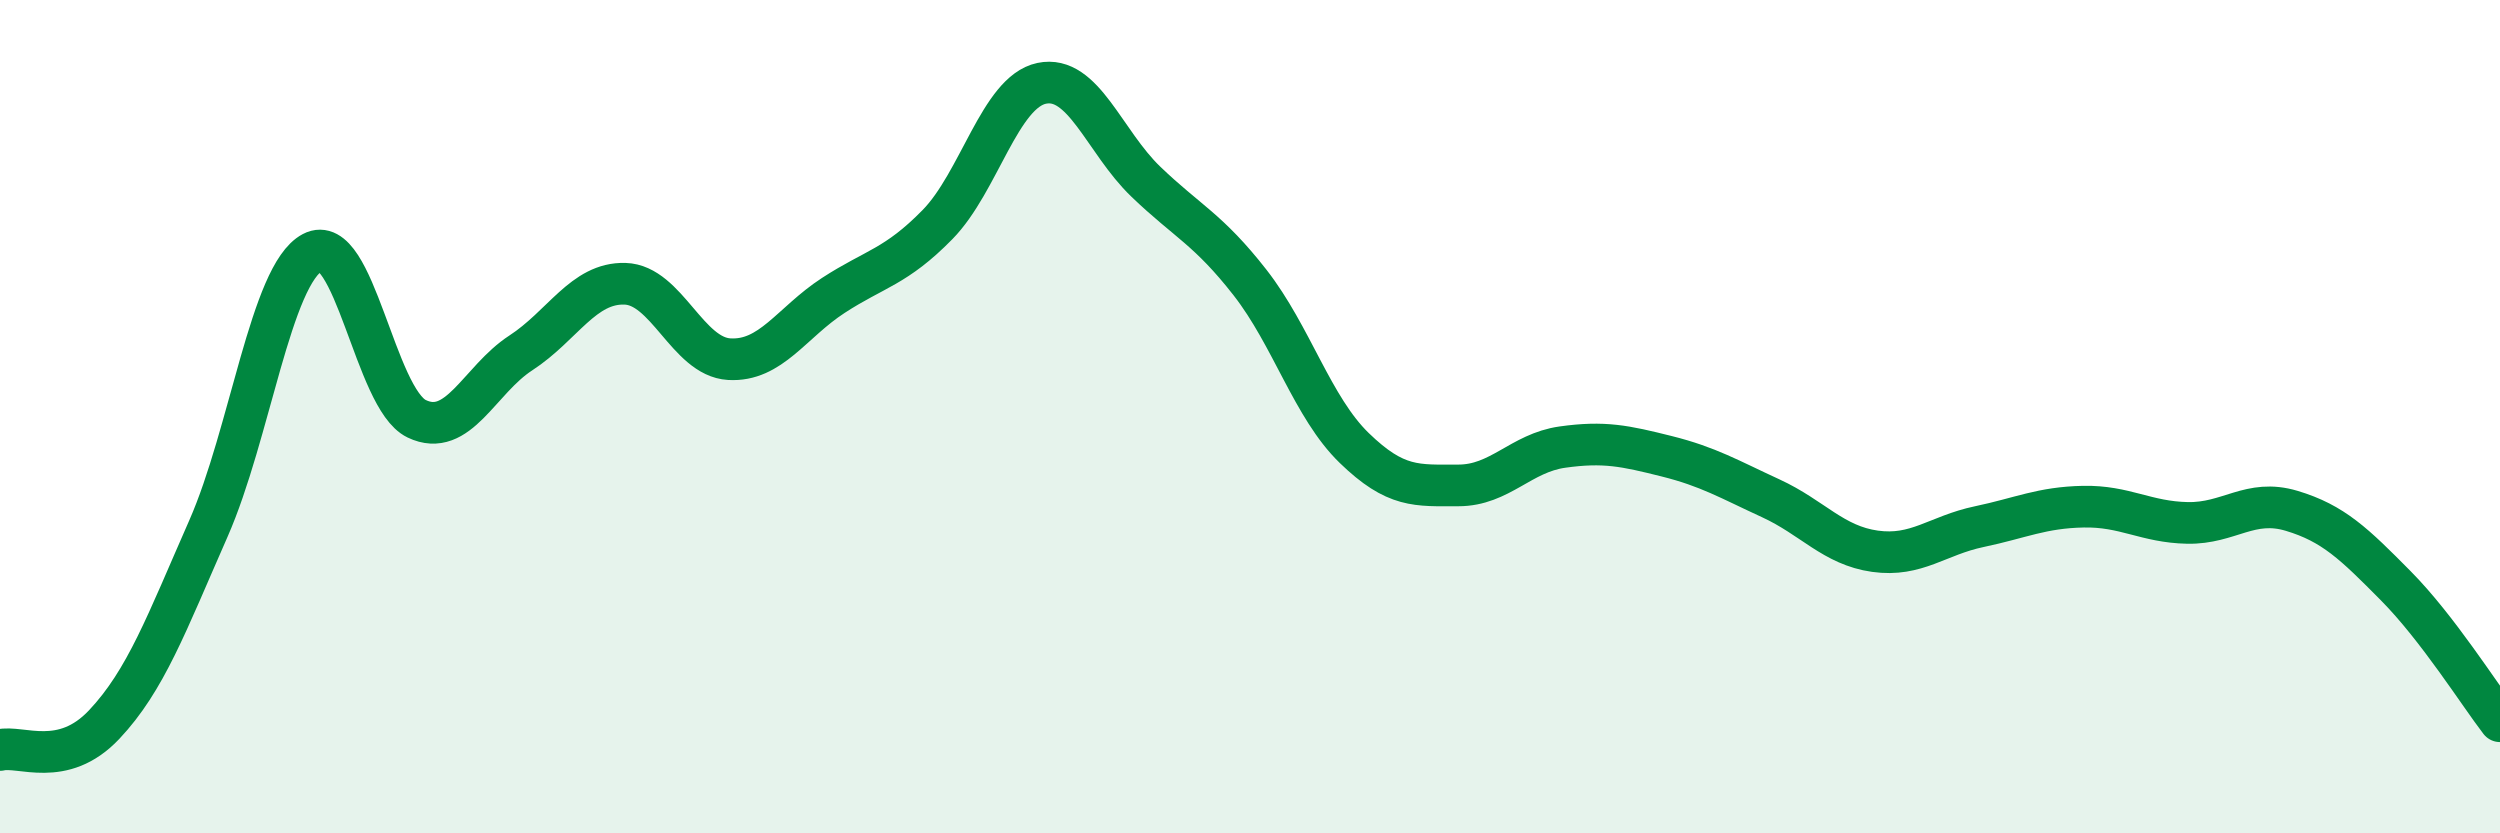 
    <svg width="60" height="20" viewBox="0 0 60 20" xmlns="http://www.w3.org/2000/svg">
      <path
        d="M 0,18 C 0.5,17.88 1.5,18.45 2.5,17.39 C 3.5,16.33 4,14.96 5,12.69 C 6,10.42 6.5,6.59 7.5,6.06 C 8.5,5.53 9,9.57 10,10.05 C 11,10.53 11.5,9.12 12.5,8.47 C 13.5,7.82 14,6.78 15,6.81 C 16,6.84 16.5,8.56 17.5,8.62 C 18.5,8.68 19,7.74 20,7.09 C 21,6.44 21.5,6.41 22.5,5.39 C 23.5,4.37 24,2.21 25,2 C 26,1.79 26.5,3.4 27.5,4.36 C 28.5,5.32 29,5.5 30,6.78 C 31,8.06 31.5,9.78 32.5,10.75 C 33.5,11.72 34,11.65 35,11.65 C 36,11.65 36.5,10.87 37.5,10.73 C 38.5,10.59 39,10.7 40,10.95 C 41,11.2 41.5,11.5 42.5,11.96 C 43.5,12.42 44,13.09 45,13.23 C 46,13.37 46.5,12.85 47.5,12.64 C 48.5,12.43 49,12.18 50,12.16 C 51,12.14 51.5,12.53 52.5,12.55 C 53.5,12.57 54,11.96 55,12.26 C 56,12.56 56.5,13.05 57.5,14.06 C 58.5,15.07 59.5,16.66 60,17.31L60 20L0 20Z"
        fill="#008740"
        opacity="0.1"
        stroke-linecap="round"
        stroke-linejoin="round"
      />
      <path
        d="M 0,18 C 0.5,17.88 1.5,18.45 2.5,17.39 C 3.5,16.33 4,14.96 5,12.69 C 6,10.42 6.5,6.59 7.5,6.06 C 8.5,5.53 9,9.57 10,10.05 C 11,10.53 11.5,9.12 12.5,8.47 C 13.5,7.82 14,6.78 15,6.81 C 16,6.84 16.5,8.56 17.5,8.62 C 18.5,8.68 19,7.74 20,7.09 C 21,6.44 21.5,6.41 22.5,5.39 C 23.5,4.37 24,2.21 25,2 C 26,1.79 26.5,3.4 27.5,4.36 C 28.5,5.32 29,5.5 30,6.78 C 31,8.06 31.5,9.78 32.5,10.75 C 33.5,11.72 34,11.65 35,11.65 C 36,11.65 36.5,10.87 37.5,10.73 C 38.5,10.59 39,10.7 40,10.95 C 41,11.2 41.5,11.5 42.5,11.96 C 43.5,12.42 44,13.09 45,13.23 C 46,13.37 46.5,12.85 47.5,12.64 C 48.5,12.43 49,12.18 50,12.16 C 51,12.14 51.5,12.53 52.5,12.55 C 53.5,12.57 54,11.96 55,12.26 C 56,12.56 56.5,13.05 57.5,14.06 C 58.5,15.07 59.5,16.66 60,17.31"
        stroke="#008740"
        stroke-width="1"
        fill="none"
        stroke-linecap="round"
        stroke-linejoin="round"
      />
    </svg>
  